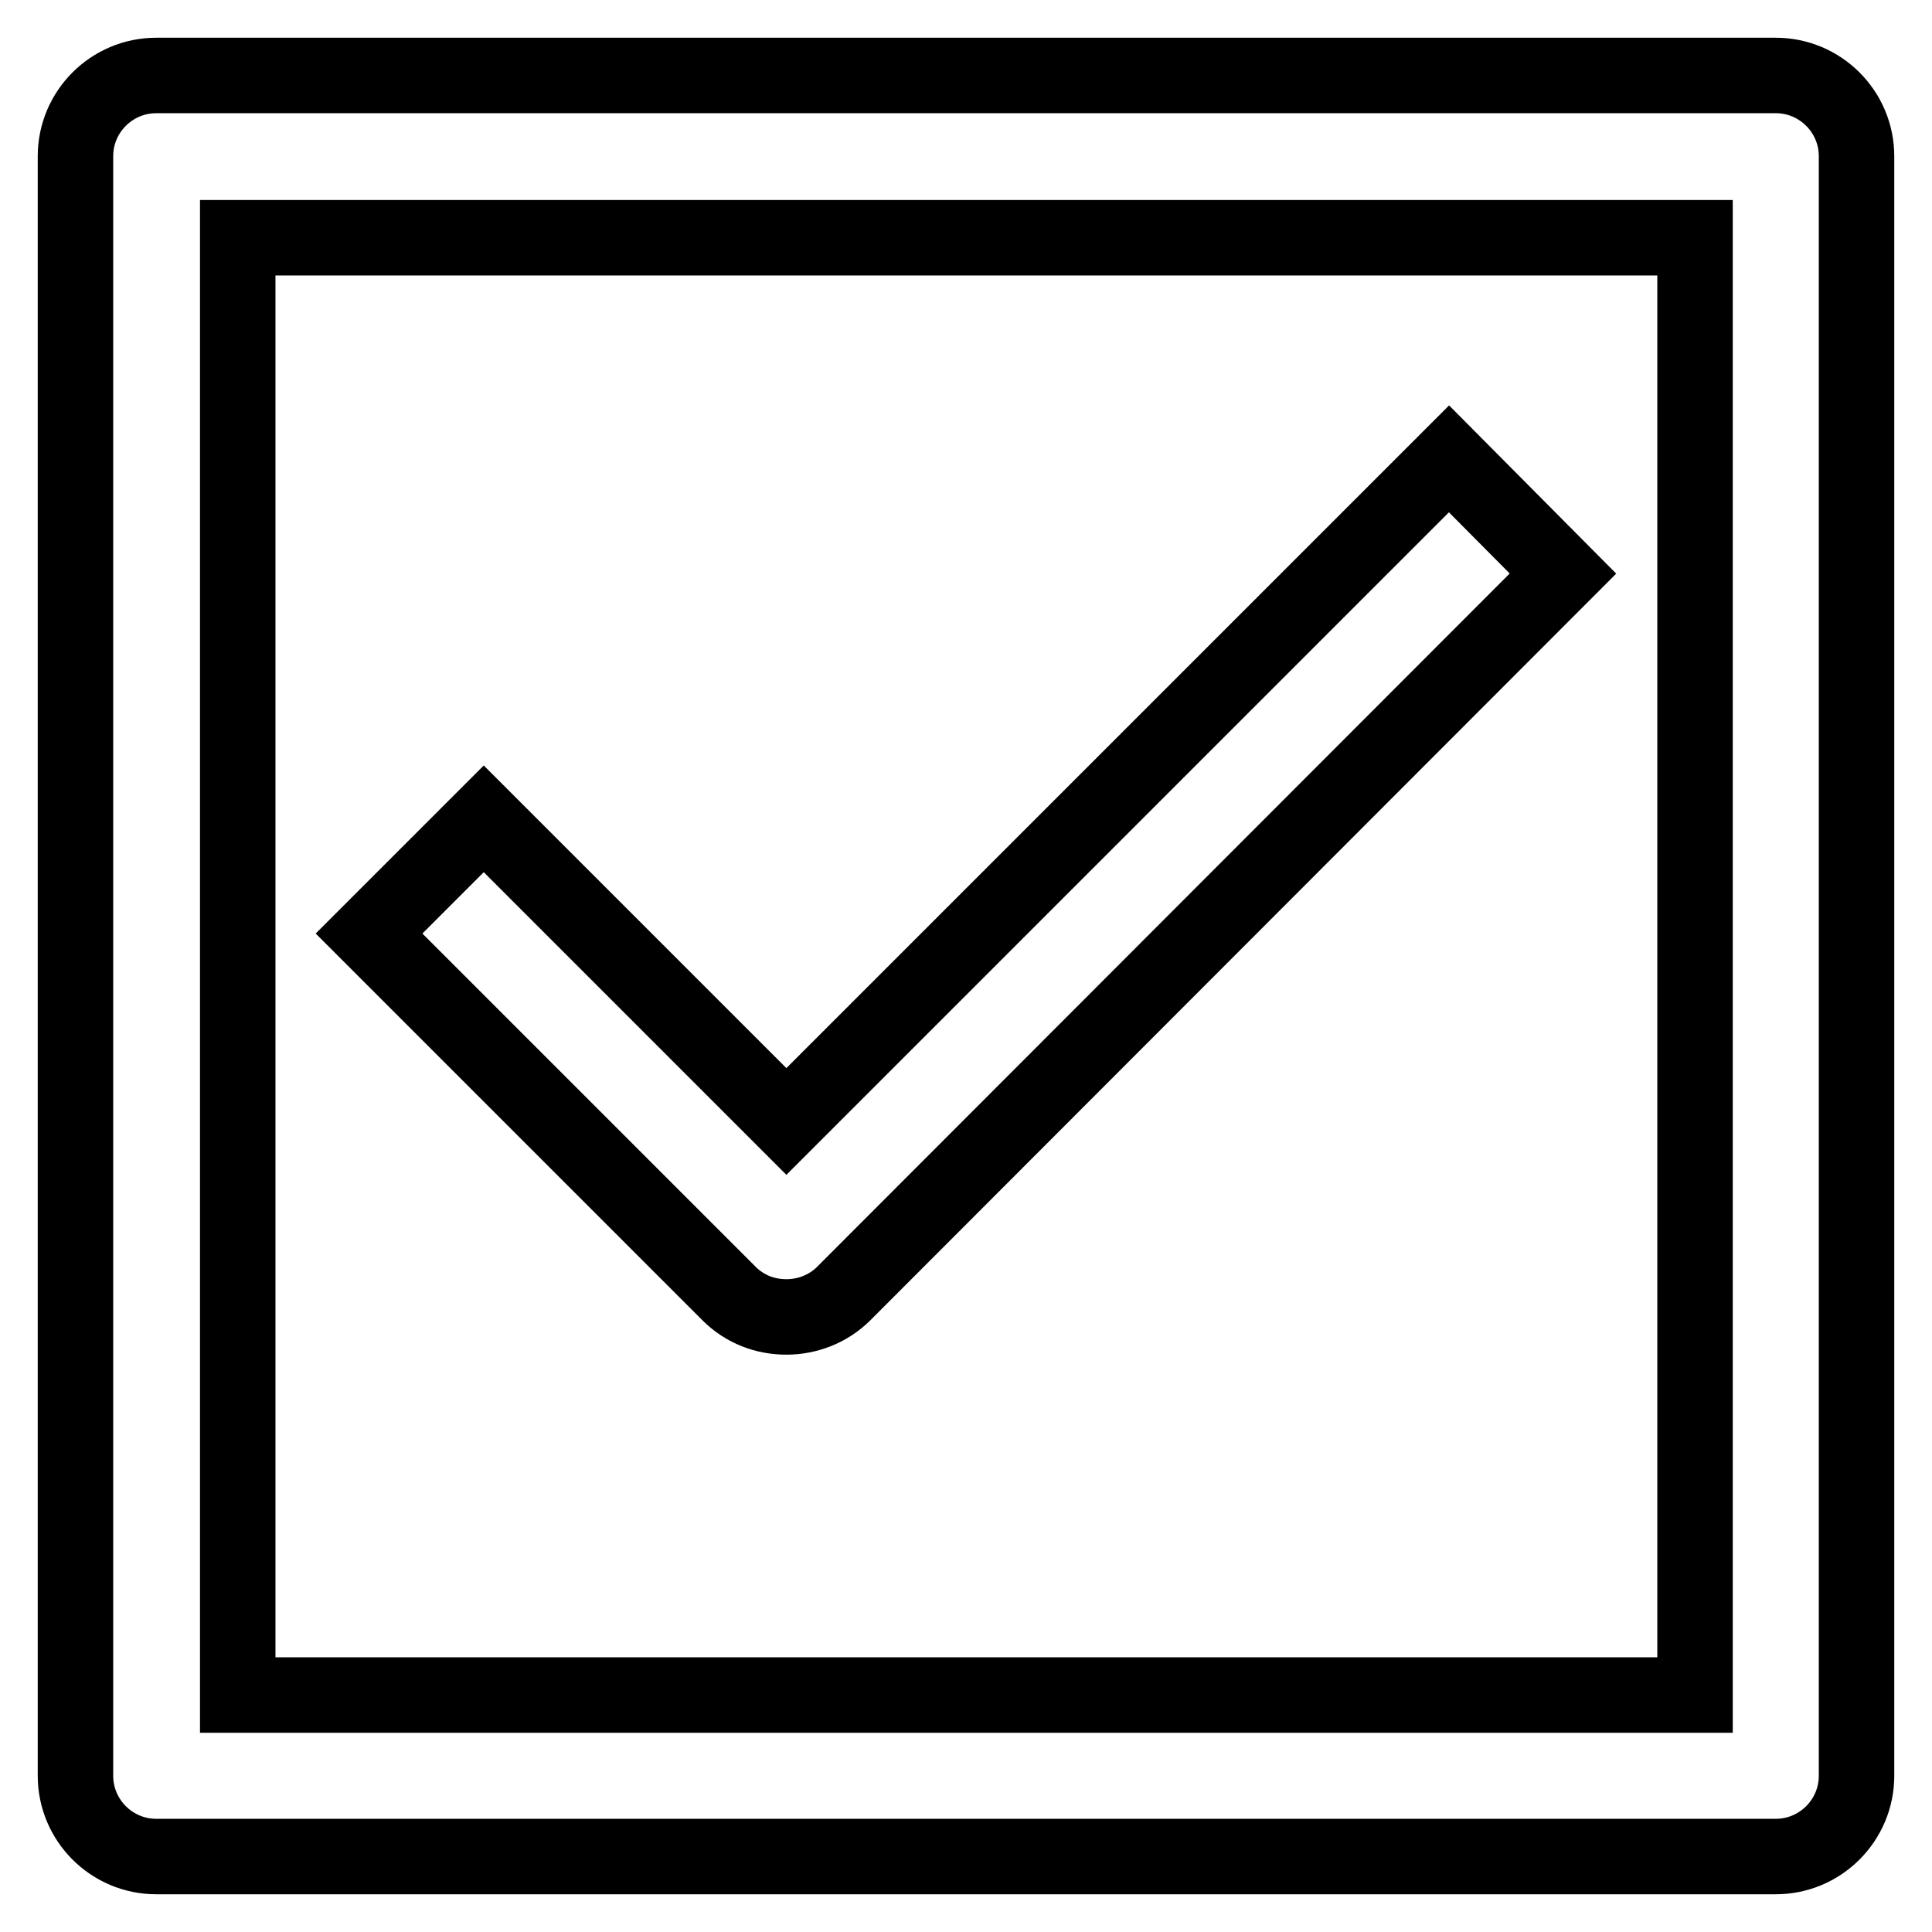 <?xml version="1.0" encoding="utf-8"?>
<!-- Svg Vector Icons : http://www.onlinewebfonts.com/icon -->
<!DOCTYPE svg PUBLIC "-//W3C//DTD SVG 1.1//EN" "http://www.w3.org/Graphics/SVG/1.1/DTD/svg11.dtd">
<svg version="1.1" xmlns="http://www.w3.org/2000/svg" xmlns:xlink="http://www.w3.org/1999/xlink" x="0px" y="0px" viewBox="0 0 256 256" enable-background="new 0 0 256 256" xml:space="preserve">
<g><g><path stroke-width="10" fill-opacity="0" stroke="#000000"  d="M235.3,10H20.7C14.8,10,10,14.8,10,20.7v214.6c0,5.9,4.8,10.7,10.7,10.7h214.6c5.9,0,10.7-4.8,10.7-10.7V20.7C246,14.8,241.2,10,235.3,10z M224.6,224.6H31.5V31.5h193.1V224.6L224.6,224.6z"/><path stroke-width="10" fill-opacity="0" stroke="#000000"  d="M104.2,174.5c2.7,0,5.5-1,7.6-3.1L207.1,76L192,60.8l-87.8,87.8l-40.1-40.1l-15.2,15.2l47.7,47.7C98.7,173.5,101.4,174.5,104.2,174.5z"/></g></g>
</svg>